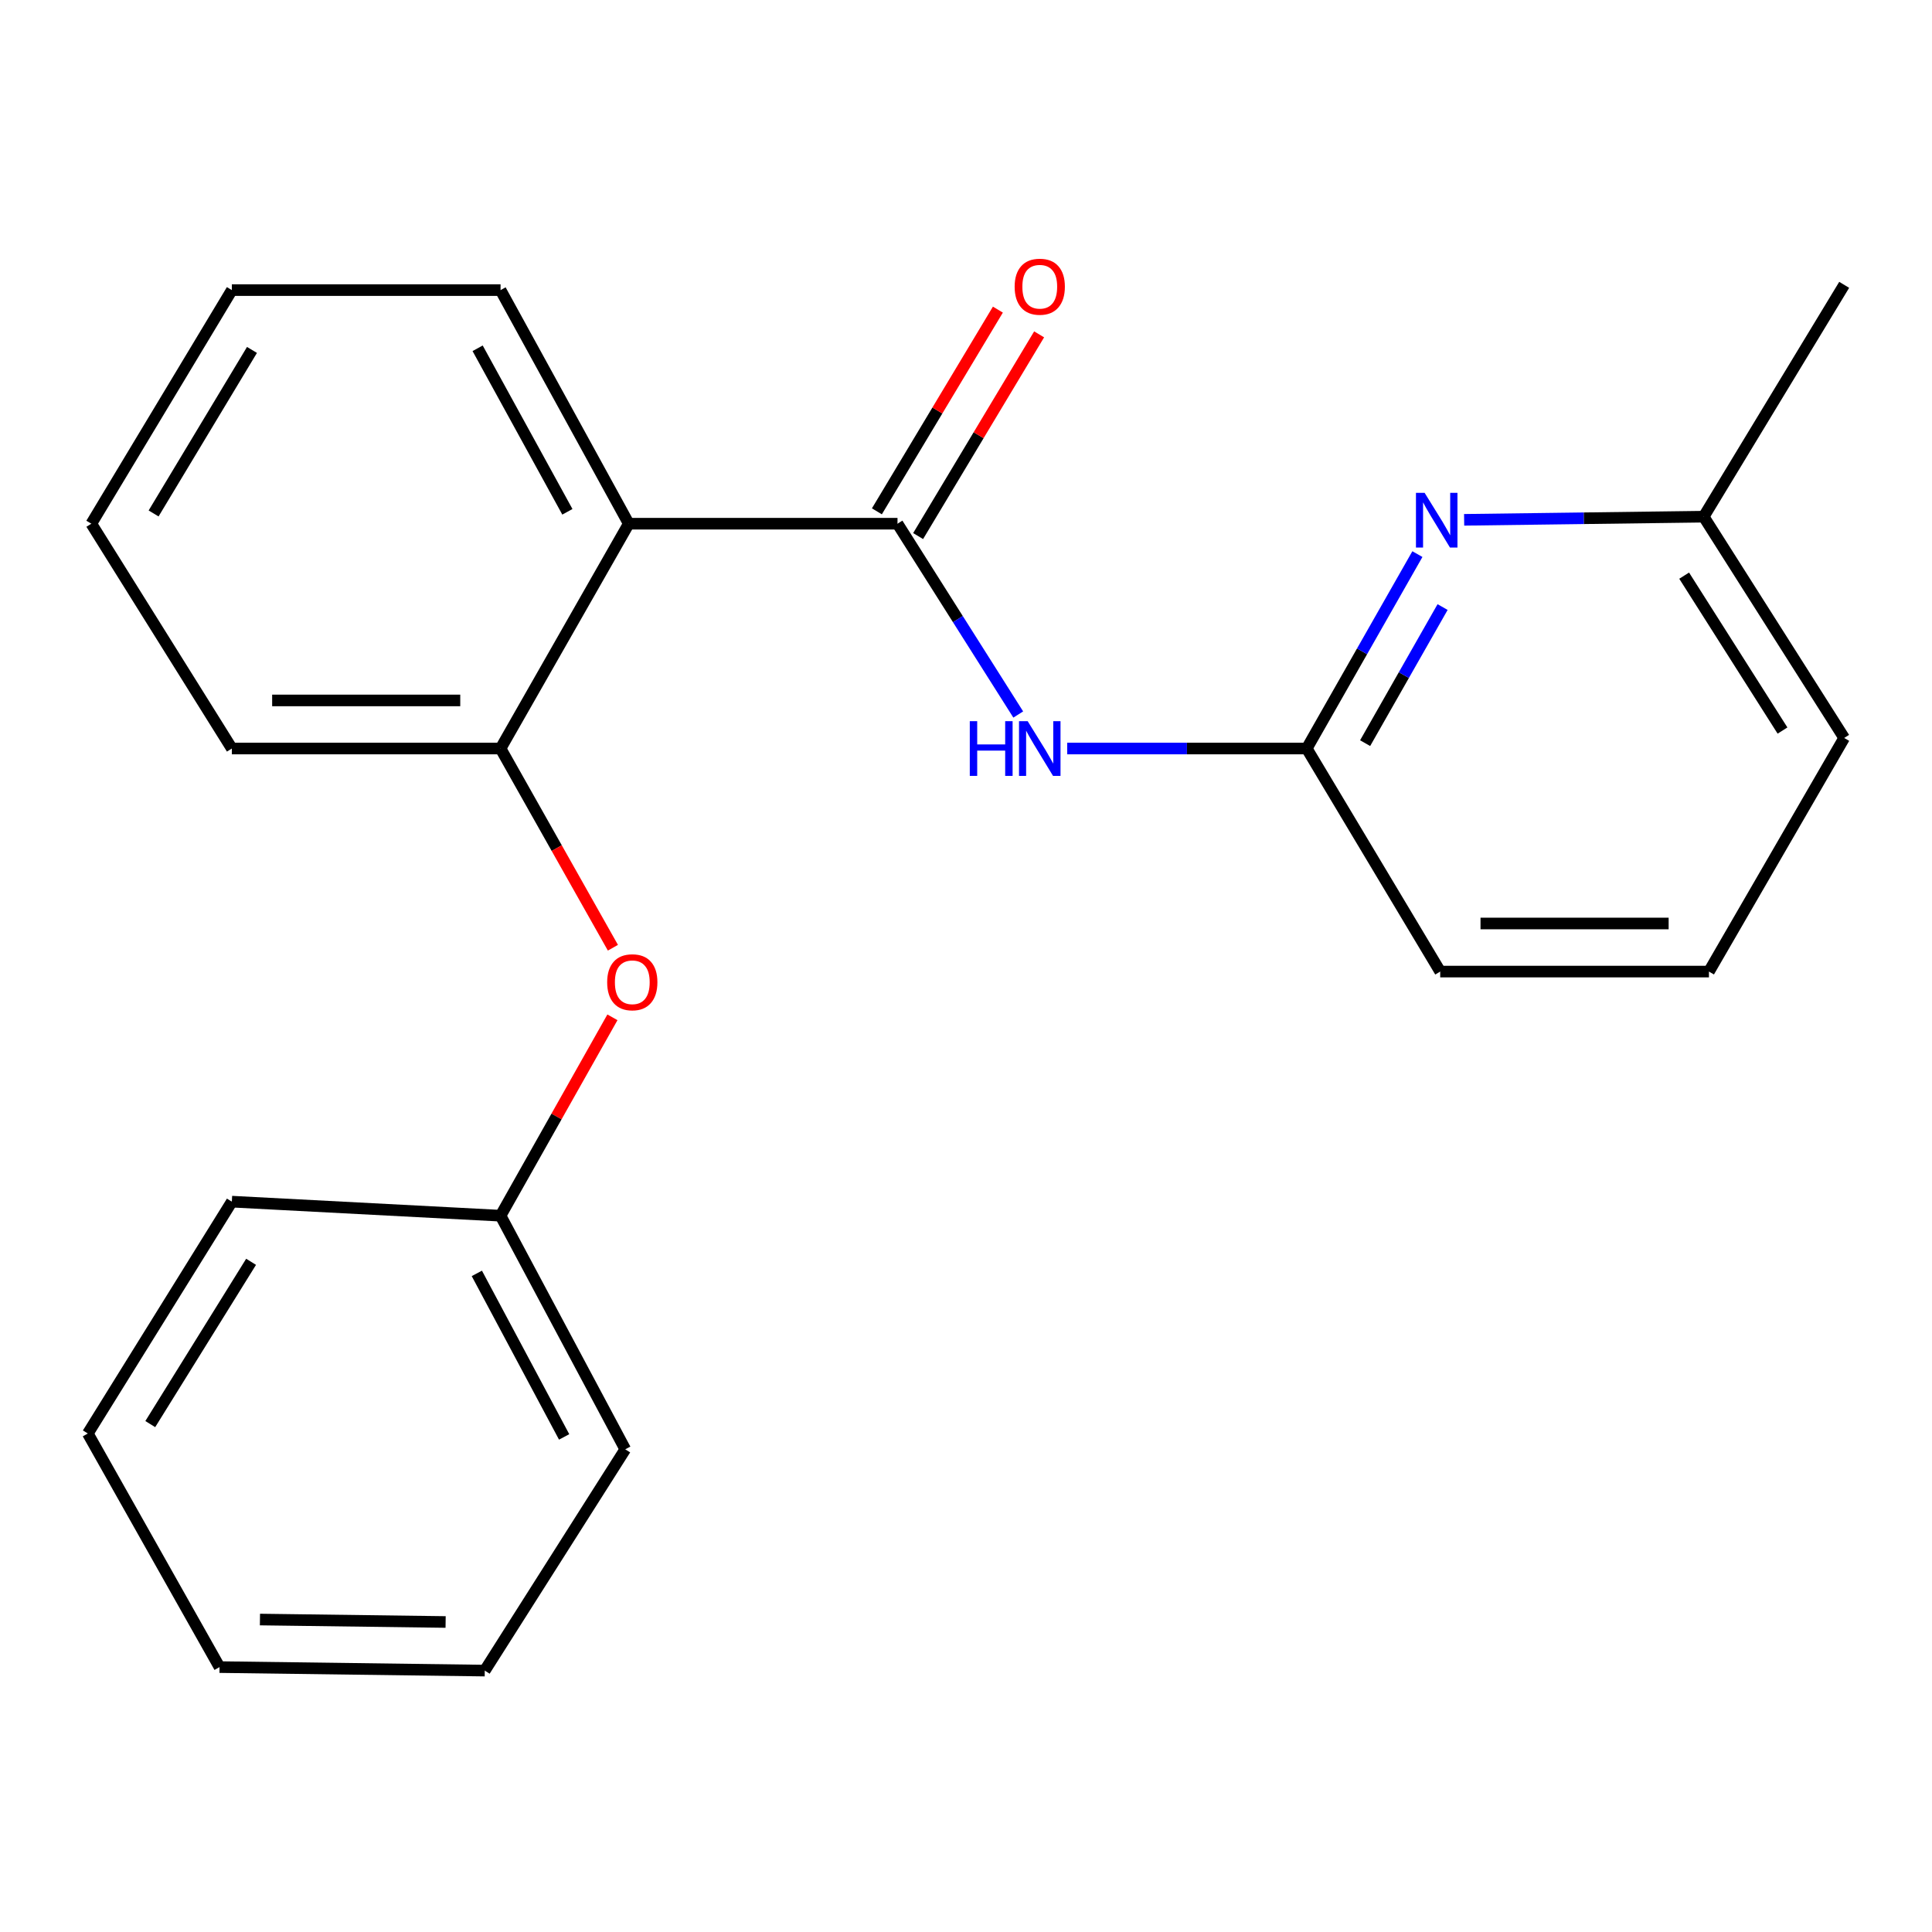 <?xml version='1.0' encoding='iso-8859-1'?>
<svg version='1.1' baseProfile='full'
              xmlns='http://www.w3.org/2000/svg'
                      xmlns:rdkit='http://www.rdkit.org/xml'
                      xmlns:xlink='http://www.w3.org/1999/xlink'
                  xml:space='preserve'
width='1000px' height='1000px' viewBox='0 0 1000 1000'>
<!-- END OF HEADER -->
<rect style='opacity:1.0;fill:#FFFFFF;stroke:none' width='1000' height='1000' x='0' y='0'> </rect>
<path class='bond-0' d='M 464.545,271.071 L 325.447,271.071' style='fill:none;fill-rule:evenodd;stroke:#000000;stroke-width:6px;stroke-linecap:butt;stroke-linejoin:miter;stroke-opacity:1' />
<path class='bond-1' d='M 464.545,271.071 L 495.793,320.452' style='fill:none;fill-rule:evenodd;stroke:#000000;stroke-width:6px;stroke-linecap:butt;stroke-linejoin:miter;stroke-opacity:1' />
<path class='bond-1' d='M 495.793,320.452 L 527.041,369.832' style='fill:none;fill-rule:evenodd;stroke:#0000FF;stroke-width:6px;stroke-linecap:butt;stroke-linejoin:miter;stroke-opacity:1' />
<path class='bond-2' d='M 475.217,277.473 L 506.534,225.266' style='fill:none;fill-rule:evenodd;stroke:#000000;stroke-width:6px;stroke-linecap:butt;stroke-linejoin:miter;stroke-opacity:1' />
<path class='bond-2' d='M 506.534,225.266 L 537.851,173.059' style='fill:none;fill-rule:evenodd;stroke:#FF0000;stroke-width:6px;stroke-linecap:butt;stroke-linejoin:miter;stroke-opacity:1' />
<path class='bond-2' d='M 453.872,264.669 L 485.189,212.462' style='fill:none;fill-rule:evenodd;stroke:#000000;stroke-width:6px;stroke-linecap:butt;stroke-linejoin:miter;stroke-opacity:1' />
<path class='bond-2' d='M 485.189,212.462 L 516.506,160.255' style='fill:none;fill-rule:evenodd;stroke:#FF0000;stroke-width:6px;stroke-linecap:butt;stroke-linejoin:miter;stroke-opacity:1' />
<path class='bond-3' d='M 325.447,271.071 L 259.086,387.435' style='fill:none;fill-rule:evenodd;stroke:#000000;stroke-width:6px;stroke-linecap:butt;stroke-linejoin:miter;stroke-opacity:1' />
<path class='bond-4' d='M 325.447,271.071 L 259.086,150.157' style='fill:none;fill-rule:evenodd;stroke:#000000;stroke-width:6px;stroke-linecap:butt;stroke-linejoin:miter;stroke-opacity:1' />
<path class='bond-4' d='M 293.673,264.91 L 247.22,180.27' style='fill:none;fill-rule:evenodd;stroke:#000000;stroke-width:6px;stroke-linecap:butt;stroke-linejoin:miter;stroke-opacity:1' />
<path class='bond-5' d='M 552.374,387.435 L 614.369,387.435' style='fill:none;fill-rule:evenodd;stroke:#0000FF;stroke-width:6px;stroke-linecap:butt;stroke-linejoin:miter;stroke-opacity:1' />
<path class='bond-5' d='M 614.369,387.435 L 676.364,387.435' style='fill:none;fill-rule:evenodd;stroke:#000000;stroke-width:6px;stroke-linecap:butt;stroke-linejoin:miter;stroke-opacity:1' />
<path class='bond-6' d='M 259.086,387.435 L 288.162,438.99' style='fill:none;fill-rule:evenodd;stroke:#000000;stroke-width:6px;stroke-linecap:butt;stroke-linejoin:miter;stroke-opacity:1' />
<path class='bond-6' d='M 288.162,438.99 L 317.239,490.544' style='fill:none;fill-rule:evenodd;stroke:#FF0000;stroke-width:6px;stroke-linecap:butt;stroke-linejoin:miter;stroke-opacity:1' />
<path class='bond-7' d='M 259.086,387.435 L 120.002,387.435' style='fill:none;fill-rule:evenodd;stroke:#000000;stroke-width:6px;stroke-linecap:butt;stroke-linejoin:miter;stroke-opacity:1' />
<path class='bond-7' d='M 238.223,362.544 L 140.865,362.544' style='fill:none;fill-rule:evenodd;stroke:#000000;stroke-width:6px;stroke-linecap:butt;stroke-linejoin:miter;stroke-opacity:1' />
<path class='bond-8' d='M 676.364,387.435 L 705.004,337.12' style='fill:none;fill-rule:evenodd;stroke:#000000;stroke-width:6px;stroke-linecap:butt;stroke-linejoin:miter;stroke-opacity:1' />
<path class='bond-8' d='M 705.004,337.12 L 733.643,286.805' style='fill:none;fill-rule:evenodd;stroke:#0000FF;stroke-width:6px;stroke-linecap:butt;stroke-linejoin:miter;stroke-opacity:1' />
<path class='bond-8' d='M 706.588,384.653 L 726.636,349.433' style='fill:none;fill-rule:evenodd;stroke:#000000;stroke-width:6px;stroke-linecap:butt;stroke-linejoin:miter;stroke-opacity:1' />
<path class='bond-8' d='M 726.636,349.433 L 746.683,314.213' style='fill:none;fill-rule:evenodd;stroke:#0000FF;stroke-width:6px;stroke-linecap:butt;stroke-linejoin:miter;stroke-opacity:1' />
<path class='bond-9' d='M 676.364,387.435 L 745.45,502.886' style='fill:none;fill-rule:evenodd;stroke:#000000;stroke-width:6px;stroke-linecap:butt;stroke-linejoin:miter;stroke-opacity:1' />
<path class='bond-10' d='M 757.833,269.059 L 819.828,268.247' style='fill:none;fill-rule:evenodd;stroke:#0000FF;stroke-width:6px;stroke-linecap:butt;stroke-linejoin:miter;stroke-opacity:1' />
<path class='bond-10' d='M 819.828,268.247 L 881.823,267.434' style='fill:none;fill-rule:evenodd;stroke:#000000;stroke-width:6px;stroke-linecap:butt;stroke-linejoin:miter;stroke-opacity:1' />
<path class='bond-11' d='M 316.992,526.565 L 288.039,577.906' style='fill:none;fill-rule:evenodd;stroke:#FF0000;stroke-width:6px;stroke-linecap:butt;stroke-linejoin:miter;stroke-opacity:1' />
<path class='bond-11' d='M 288.039,577.906 L 259.086,629.248' style='fill:none;fill-rule:evenodd;stroke:#000000;stroke-width:6px;stroke-linecap:butt;stroke-linejoin:miter;stroke-opacity:1' />
<path class='bond-12' d='M 881.823,267.434 L 954.545,147.433' style='fill:none;fill-rule:evenodd;stroke:#000000;stroke-width:6px;stroke-linecap:butt;stroke-linejoin:miter;stroke-opacity:1' />
<path class='bond-13' d='M 881.823,267.434 L 954.545,381.973' style='fill:none;fill-rule:evenodd;stroke:#000000;stroke-width:6px;stroke-linecap:butt;stroke-linejoin:miter;stroke-opacity:1' />
<path class='bond-13' d='M 871.718,297.956 L 922.624,378.133' style='fill:none;fill-rule:evenodd;stroke:#000000;stroke-width:6px;stroke-linecap:butt;stroke-linejoin:miter;stroke-opacity:1' />
<path class='bond-14' d='M 259.086,629.248 L 323.636,750.161' style='fill:none;fill-rule:evenodd;stroke:#000000;stroke-width:6px;stroke-linecap:butt;stroke-linejoin:miter;stroke-opacity:1' />
<path class='bond-14' d='M 246.811,659.107 L 291.996,743.746' style='fill:none;fill-rule:evenodd;stroke:#000000;stroke-width:6px;stroke-linecap:butt;stroke-linejoin:miter;stroke-opacity:1' />
<path class='bond-15' d='M 259.086,629.248 L 120.002,621.974' style='fill:none;fill-rule:evenodd;stroke:#000000;stroke-width:6px;stroke-linecap:butt;stroke-linejoin:miter;stroke-opacity:1' />
<path class='bond-16' d='M 259.086,150.157 L 120.002,150.157' style='fill:none;fill-rule:evenodd;stroke:#000000;stroke-width:6px;stroke-linecap:butt;stroke-linejoin:miter;stroke-opacity:1' />
<path class='bond-17' d='M 745.45,502.886 L 884.547,502.886' style='fill:none;fill-rule:evenodd;stroke:#000000;stroke-width:6px;stroke-linecap:butt;stroke-linejoin:miter;stroke-opacity:1' />
<path class='bond-17' d='M 766.314,477.995 L 863.683,477.995' style='fill:none;fill-rule:evenodd;stroke:#000000;stroke-width:6px;stroke-linecap:butt;stroke-linejoin:miter;stroke-opacity:1' />
<path class='bond-18' d='M 120.002,387.435 L 47.266,271.071' style='fill:none;fill-rule:evenodd;stroke:#000000;stroke-width:6px;stroke-linecap:butt;stroke-linejoin:miter;stroke-opacity:1' />
<path class='bond-19' d='M 884.547,502.886 L 954.545,381.973' style='fill:none;fill-rule:evenodd;stroke:#000000;stroke-width:6px;stroke-linecap:butt;stroke-linejoin:miter;stroke-opacity:1' />
<path class='bond-20' d='M 323.636,750.161 L 250.913,864.7' style='fill:none;fill-rule:evenodd;stroke:#000000;stroke-width:6px;stroke-linecap:butt;stroke-linejoin:miter;stroke-opacity:1' />
<path class='bond-21' d='M 120.002,621.974 L 45.455,741.975' style='fill:none;fill-rule:evenodd;stroke:#000000;stroke-width:6px;stroke-linecap:butt;stroke-linejoin:miter;stroke-opacity:1' />
<path class='bond-21' d='M 129.963,653.109 L 77.78,737.109' style='fill:none;fill-rule:evenodd;stroke:#000000;stroke-width:6px;stroke-linecap:butt;stroke-linejoin:miter;stroke-opacity:1' />
<path class='bond-22' d='M 120.002,150.157 L 47.266,271.071' style='fill:none;fill-rule:evenodd;stroke:#000000;stroke-width:6px;stroke-linecap:butt;stroke-linejoin:miter;stroke-opacity:1' />
<path class='bond-22' d='M 130.421,181.125 L 79.505,265.764' style='fill:none;fill-rule:evenodd;stroke:#000000;stroke-width:6px;stroke-linecap:butt;stroke-linejoin:miter;stroke-opacity:1' />
<path class='bond-23' d='M 45.455,741.975 L 113.627,862.888' style='fill:none;fill-rule:evenodd;stroke:#000000;stroke-width:6px;stroke-linecap:butt;stroke-linejoin:miter;stroke-opacity:1' />
<path class='bond-24' d='M 250.913,864.7 L 113.627,862.888' style='fill:none;fill-rule:evenodd;stroke:#000000;stroke-width:6px;stroke-linecap:butt;stroke-linejoin:miter;stroke-opacity:1' />
<path class='bond-24' d='M 230.649,839.54 L 134.549,838.272' style='fill:none;fill-rule:evenodd;stroke:#000000;stroke-width:6px;stroke-linecap:butt;stroke-linejoin:miter;stroke-opacity:1' />
<path  class='atom-2' d='M 501.96 373.275
L 505.8 373.275
L 505.8 385.315
L 520.28 385.315
L 520.28 373.275
L 524.12 373.275
L 524.12 401.595
L 520.28 401.595
L 520.28 388.515
L 505.8 388.515
L 505.8 401.595
L 501.96 401.595
L 501.96 373.275
' fill='#0000FF'/>
<path  class='atom-2' d='M 531.92 373.275
L 541.2 388.275
Q 542.12 389.755, 543.6 392.435
Q 545.08 395.115, 545.16 395.275
L 545.16 373.275
L 548.92 373.275
L 548.92 401.595
L 545.04 401.595
L 535.08 385.195
Q 533.92 383.275, 532.68 381.075
Q 531.48 378.875, 531.12 378.195
L 531.12 401.595
L 527.44 401.595
L 527.44 373.275
L 531.92 373.275
' fill='#0000FF'/>
<path  class='atom-5' d='M 737.378 255.086
L 746.658 270.086
Q 747.578 271.566, 749.058 274.246
Q 750.538 276.926, 750.618 277.086
L 750.618 255.086
L 754.378 255.086
L 754.378 283.406
L 750.498 283.406
L 740.538 267.006
Q 739.378 265.086, 738.138 262.886
Q 736.938 260.686, 736.578 260.006
L 736.578 283.406
L 732.898 283.406
L 732.898 255.086
L 737.378 255.086
' fill='#0000FF'/>
<path  class='atom-6' d='M 314.272 508.414
Q 314.272 501.614, 317.632 497.814
Q 320.992 494.014, 327.272 494.014
Q 333.552 494.014, 336.912 497.814
Q 340.272 501.614, 340.272 508.414
Q 340.272 515.294, 336.872 519.214
Q 333.472 523.094, 327.272 523.094
Q 321.032 523.094, 317.632 519.214
Q 314.272 515.334, 314.272 508.414
M 327.272 519.894
Q 331.592 519.894, 333.912 517.014
Q 336.272 514.094, 336.272 508.414
Q 336.272 502.854, 333.912 500.054
Q 331.592 497.214, 327.272 497.214
Q 322.952 497.214, 320.592 500.014
Q 318.272 502.814, 318.272 508.414
Q 318.272 514.134, 320.592 517.014
Q 322.952 519.894, 327.272 519.894
' fill='#FF0000'/>
<path  class='atom-7' d='M 525.18 148.398
Q 525.18 141.598, 528.54 137.798
Q 531.9 133.998, 538.18 133.998
Q 544.46 133.998, 547.82 137.798
Q 551.18 141.598, 551.18 148.398
Q 551.18 155.278, 547.78 159.198
Q 544.38 163.078, 538.18 163.078
Q 531.94 163.078, 528.54 159.198
Q 525.18 155.318, 525.18 148.398
M 538.18 159.878
Q 542.5 159.878, 544.82 156.998
Q 547.18 154.078, 547.18 148.398
Q 547.18 142.838, 544.82 140.038
Q 542.5 137.198, 538.18 137.198
Q 533.86 137.198, 531.5 139.998
Q 529.18 142.798, 529.18 148.398
Q 529.18 154.118, 531.5 156.998
Q 533.86 159.878, 538.18 159.878
' fill='#FF0000'/>
</svg>
